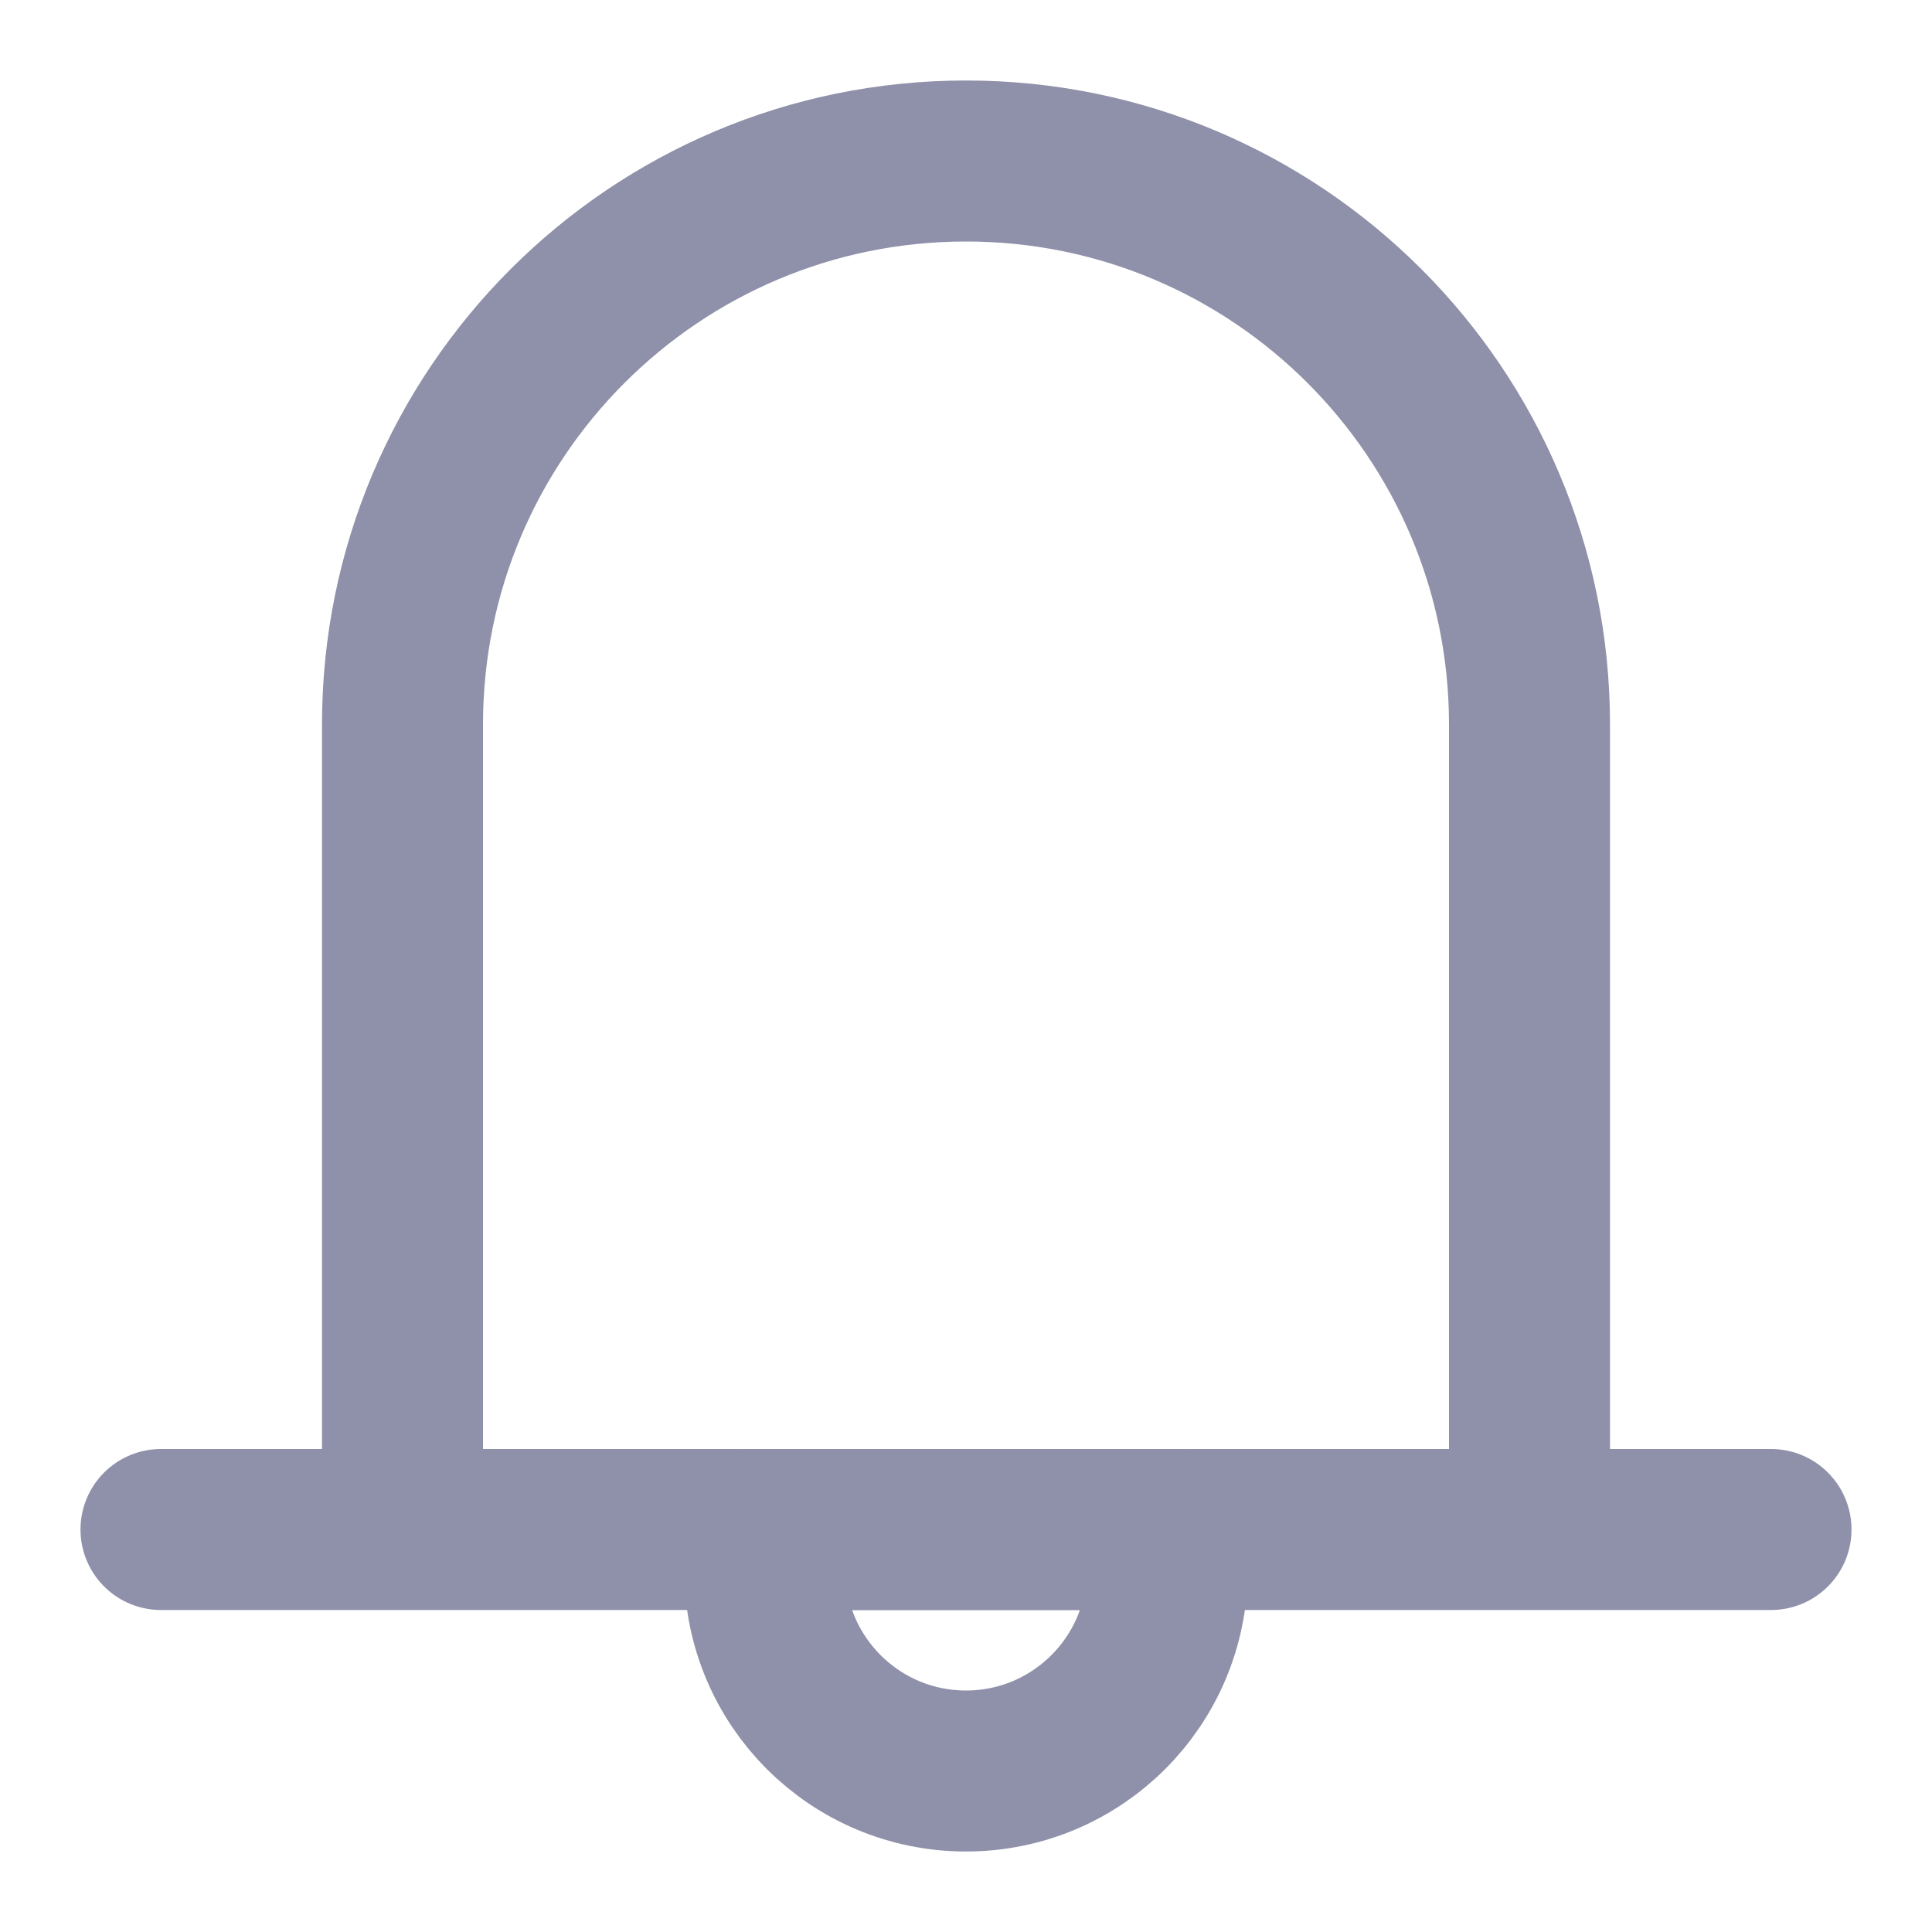 <svg width="24" height="24" viewBox="0 0 24 24" fill="none" xmlns="http://www.w3.org/2000/svg">
<path d="M5.25 8.5C5.25 4.772 8.272 1.75 12 1.75C15.728 1.75 18.75 4.772 18.75 8.5V18.25H5.25V8.5Z" stroke="#8F90A9" stroke-width="0.5"/>
<path d="M5 19V9C5 5.134 8.134 2 12 2C15.866 2 19 5.134 19 9V19M2 19H22" stroke="#8F90A9" stroke-width="2" stroke-linecap="round" stroke-linejoin="round"/>
<path d="M12 22C13.381 22 14.5 20.881 14.5 19.5V19H9.5V19.5C9.5 20.881 10.619 22 12 22Z" stroke="#8F90A9" stroke-width="2" stroke-linecap="round" stroke-linejoin="round"/>
</svg>
